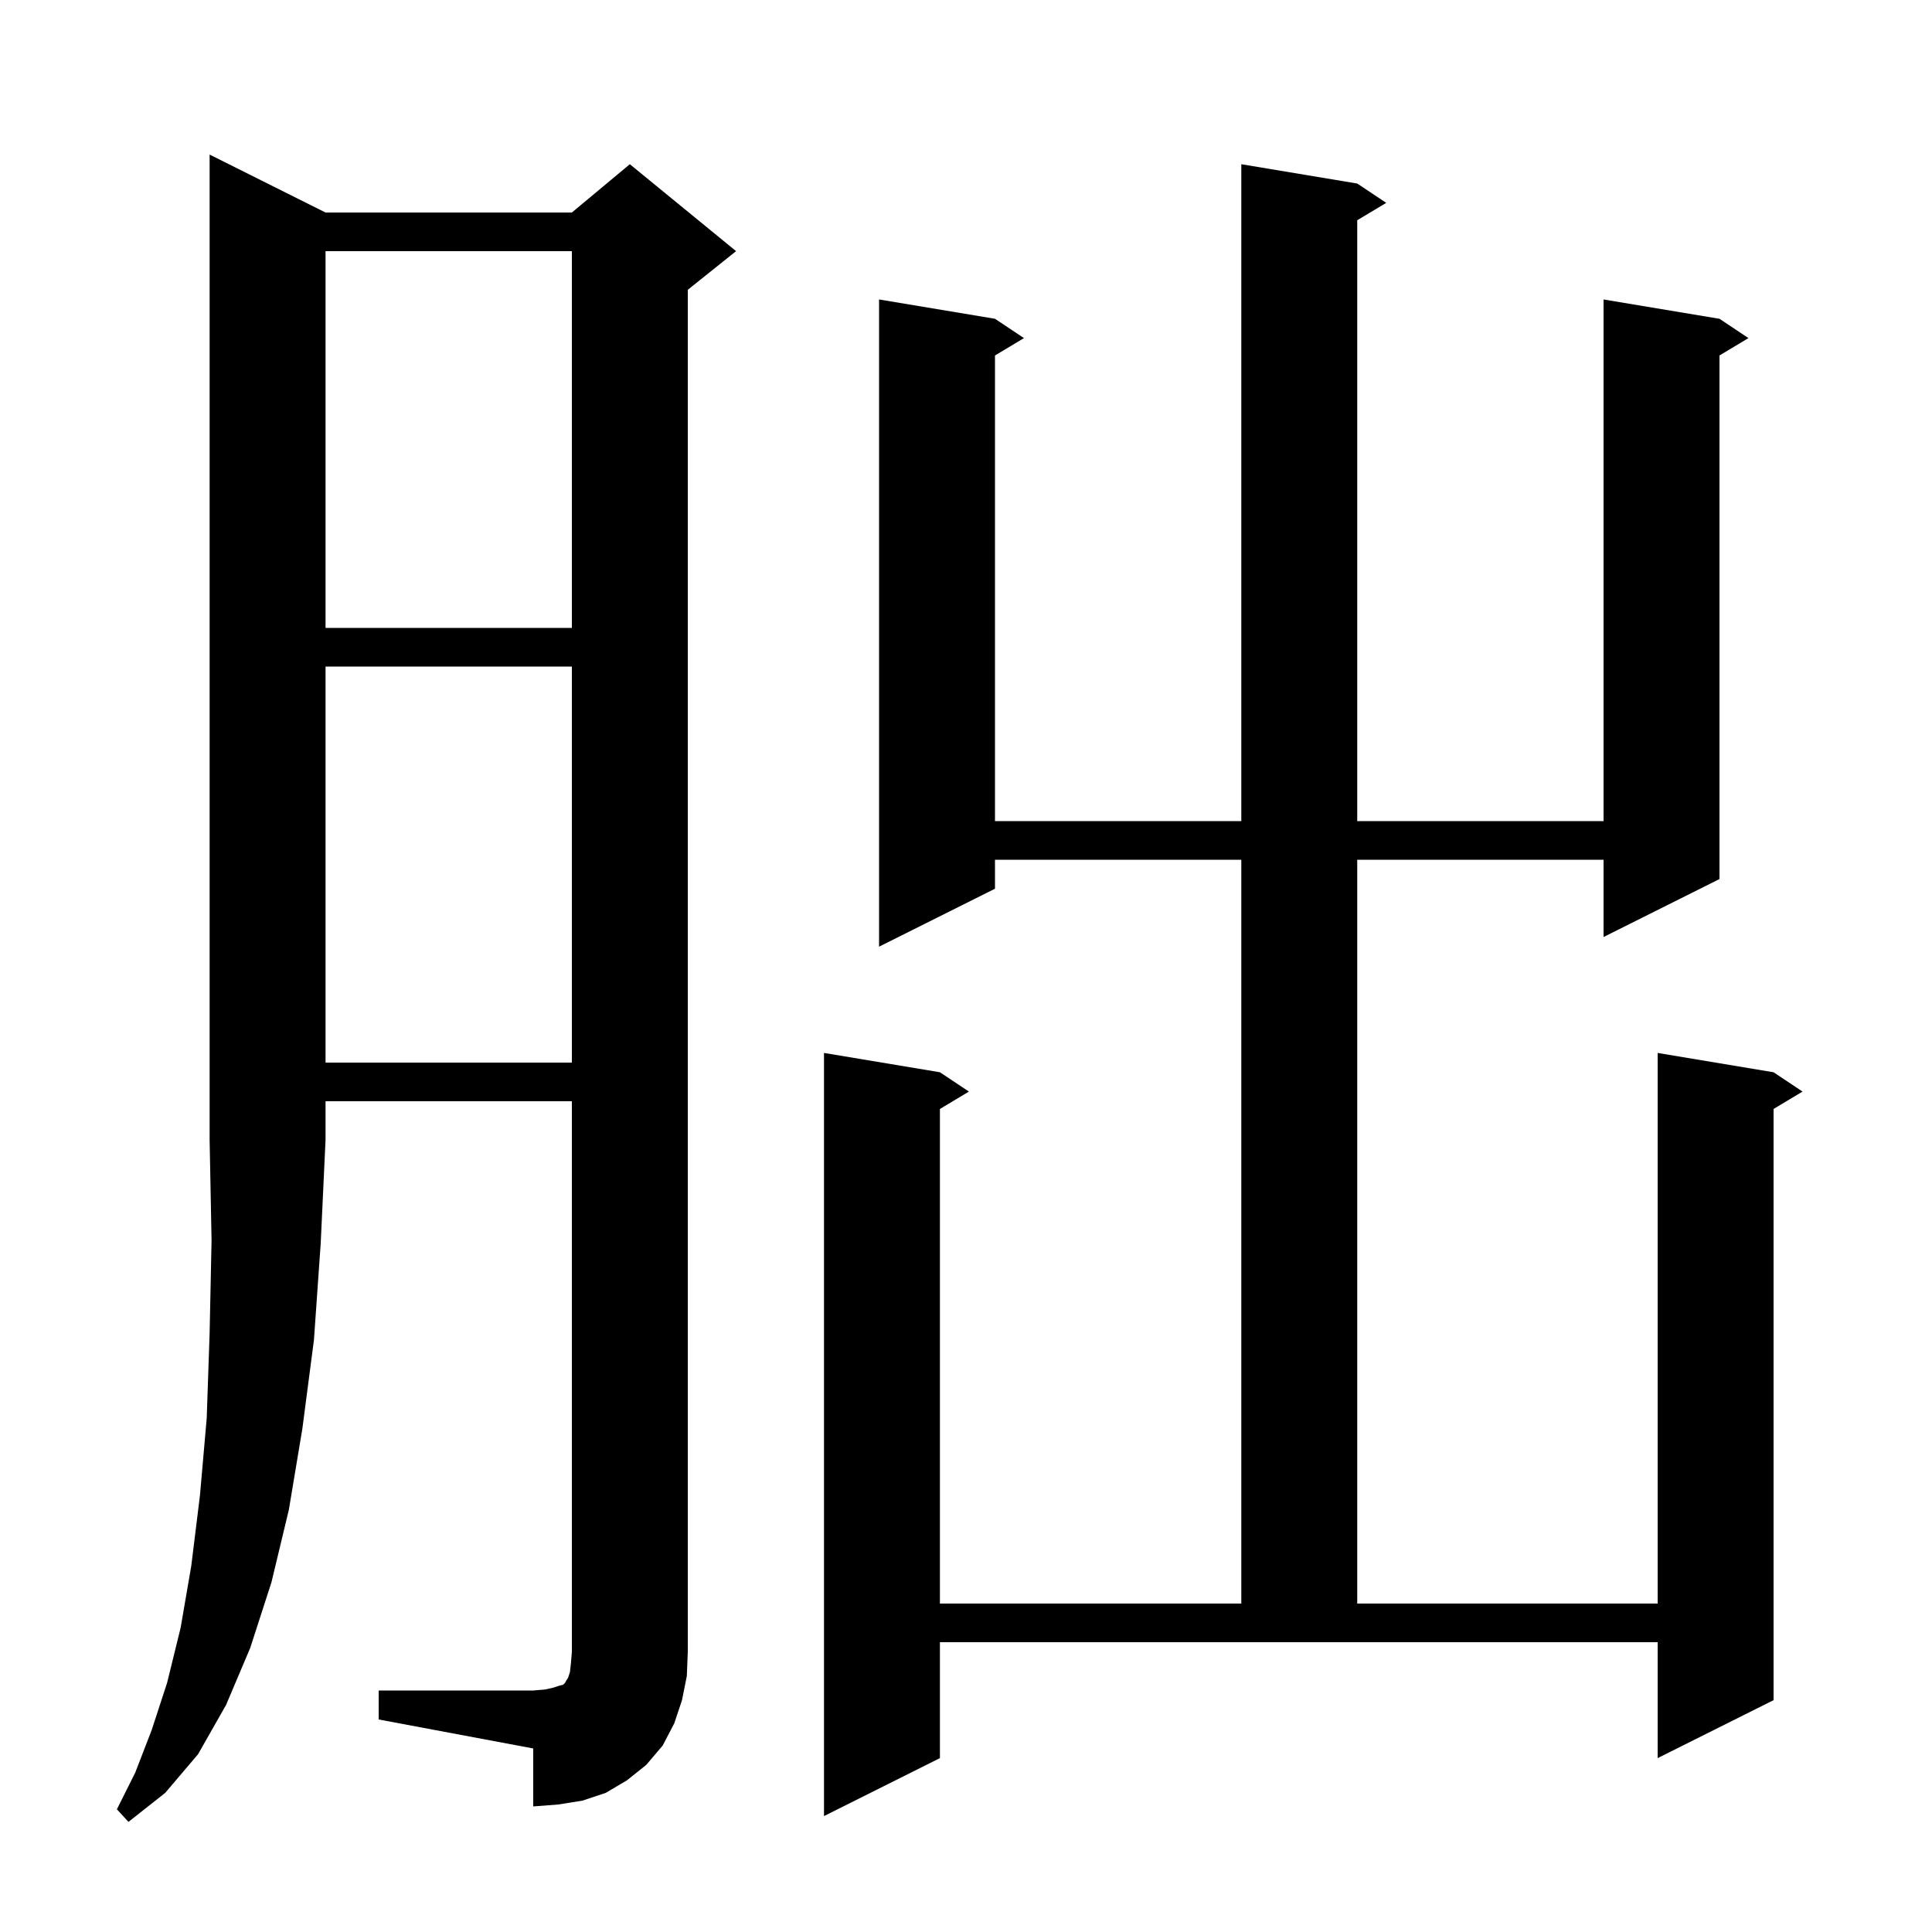 <svg xmlns="http://www.w3.org/2000/svg" xmlns:xlink="http://www.w3.org/1999/xlink" version="1.1" baseProfile="full" viewBox="0 0 200 200" width="200" height="200">
<g fill="black">
<path d="M 33.7 22.0 L 59.2 22.0 L 65.2 17.0 L 76.2 26.0 L 71.2 30.0 L 71.2 171.0 L 71.1 173.5 L 70.6 176.0 L 69.8 178.4 L 68.6 180.7 L 66.9 182.7 L 64.9 184.3 L 62.7 185.6 L 60.3 186.4 L 57.8 186.8 L 55.2 187.0 L 55.2 181.0 L 39.2 178.0 L 39.2 175.0 L 55.2 175.0 L 56.4 174.9 L 57.3 174.7 L 57.9 174.5 L 58.3 174.4 L 58.5 174.2 L 58.6 174.0 L 58.8 173.7 L 59.0 173.1 L 59.1 172.2 L 59.2 171.0 L 59.2 114.0 L 33.7 114.0 L 33.7 118.0 L 33.2 128.7 L 32.5 138.7 L 31.3 147.9 L 29.9 156.3 L 28.1 163.8 L 25.9 170.6 L 23.4 176.5 L 20.5 181.6 L 17.1 185.6 L 13.3 188.6 L 12.1 187.3 L 14.0 183.5 L 15.7 179.1 L 17.3 174.2 L 18.7 168.5 L 19.8 162.1 L 20.7 154.8 L 21.4 146.8 L 21.7 138.0 L 21.9 128.4 L 21.7 118.0 L 21.7 16.0 Z M 140.5 19.0 L 143.5 21.0 L 140.5 22.8 L 140.5 85.0 L 166.0 85.0 L 166.0 31.0 L 178.0 33.0 L 181.0 35.0 L 178.0 36.8 L 178.0 91.0 L 166.0 97.0 L 166.0 89.0 L 140.5 89.0 L 140.5 166.0 L 171.6 166.0 L 171.6 109.0 L 183.6 111.0 L 186.6 113.0 L 183.6 114.8 L 183.6 176.0 L 171.6 182.0 L 171.6 170.0 L 97.3 170.0 L 97.3 182.0 L 85.3 188.0 L 85.3 109.0 L 97.3 111.0 L 100.3 113.0 L 97.3 114.8 L 97.3 166.0 L 128.5 166.0 L 128.5 89.0 L 103.0 89.0 L 103.0 92.0 L 91.0 98.0 L 91.0 31.0 L 103.0 33.0 L 106.0 35.0 L 103.0 36.8 L 103.0 85.0 L 128.5 85.0 L 128.5 17.0 Z M 33.7 69.0 L 33.7 110.0 L 59.2 110.0 L 59.2 69.0 Z M 33.7 26.0 L 33.7 65.0 L 59.2 65.0 L 59.2 26.0 Z " />
</g>
</svg>
